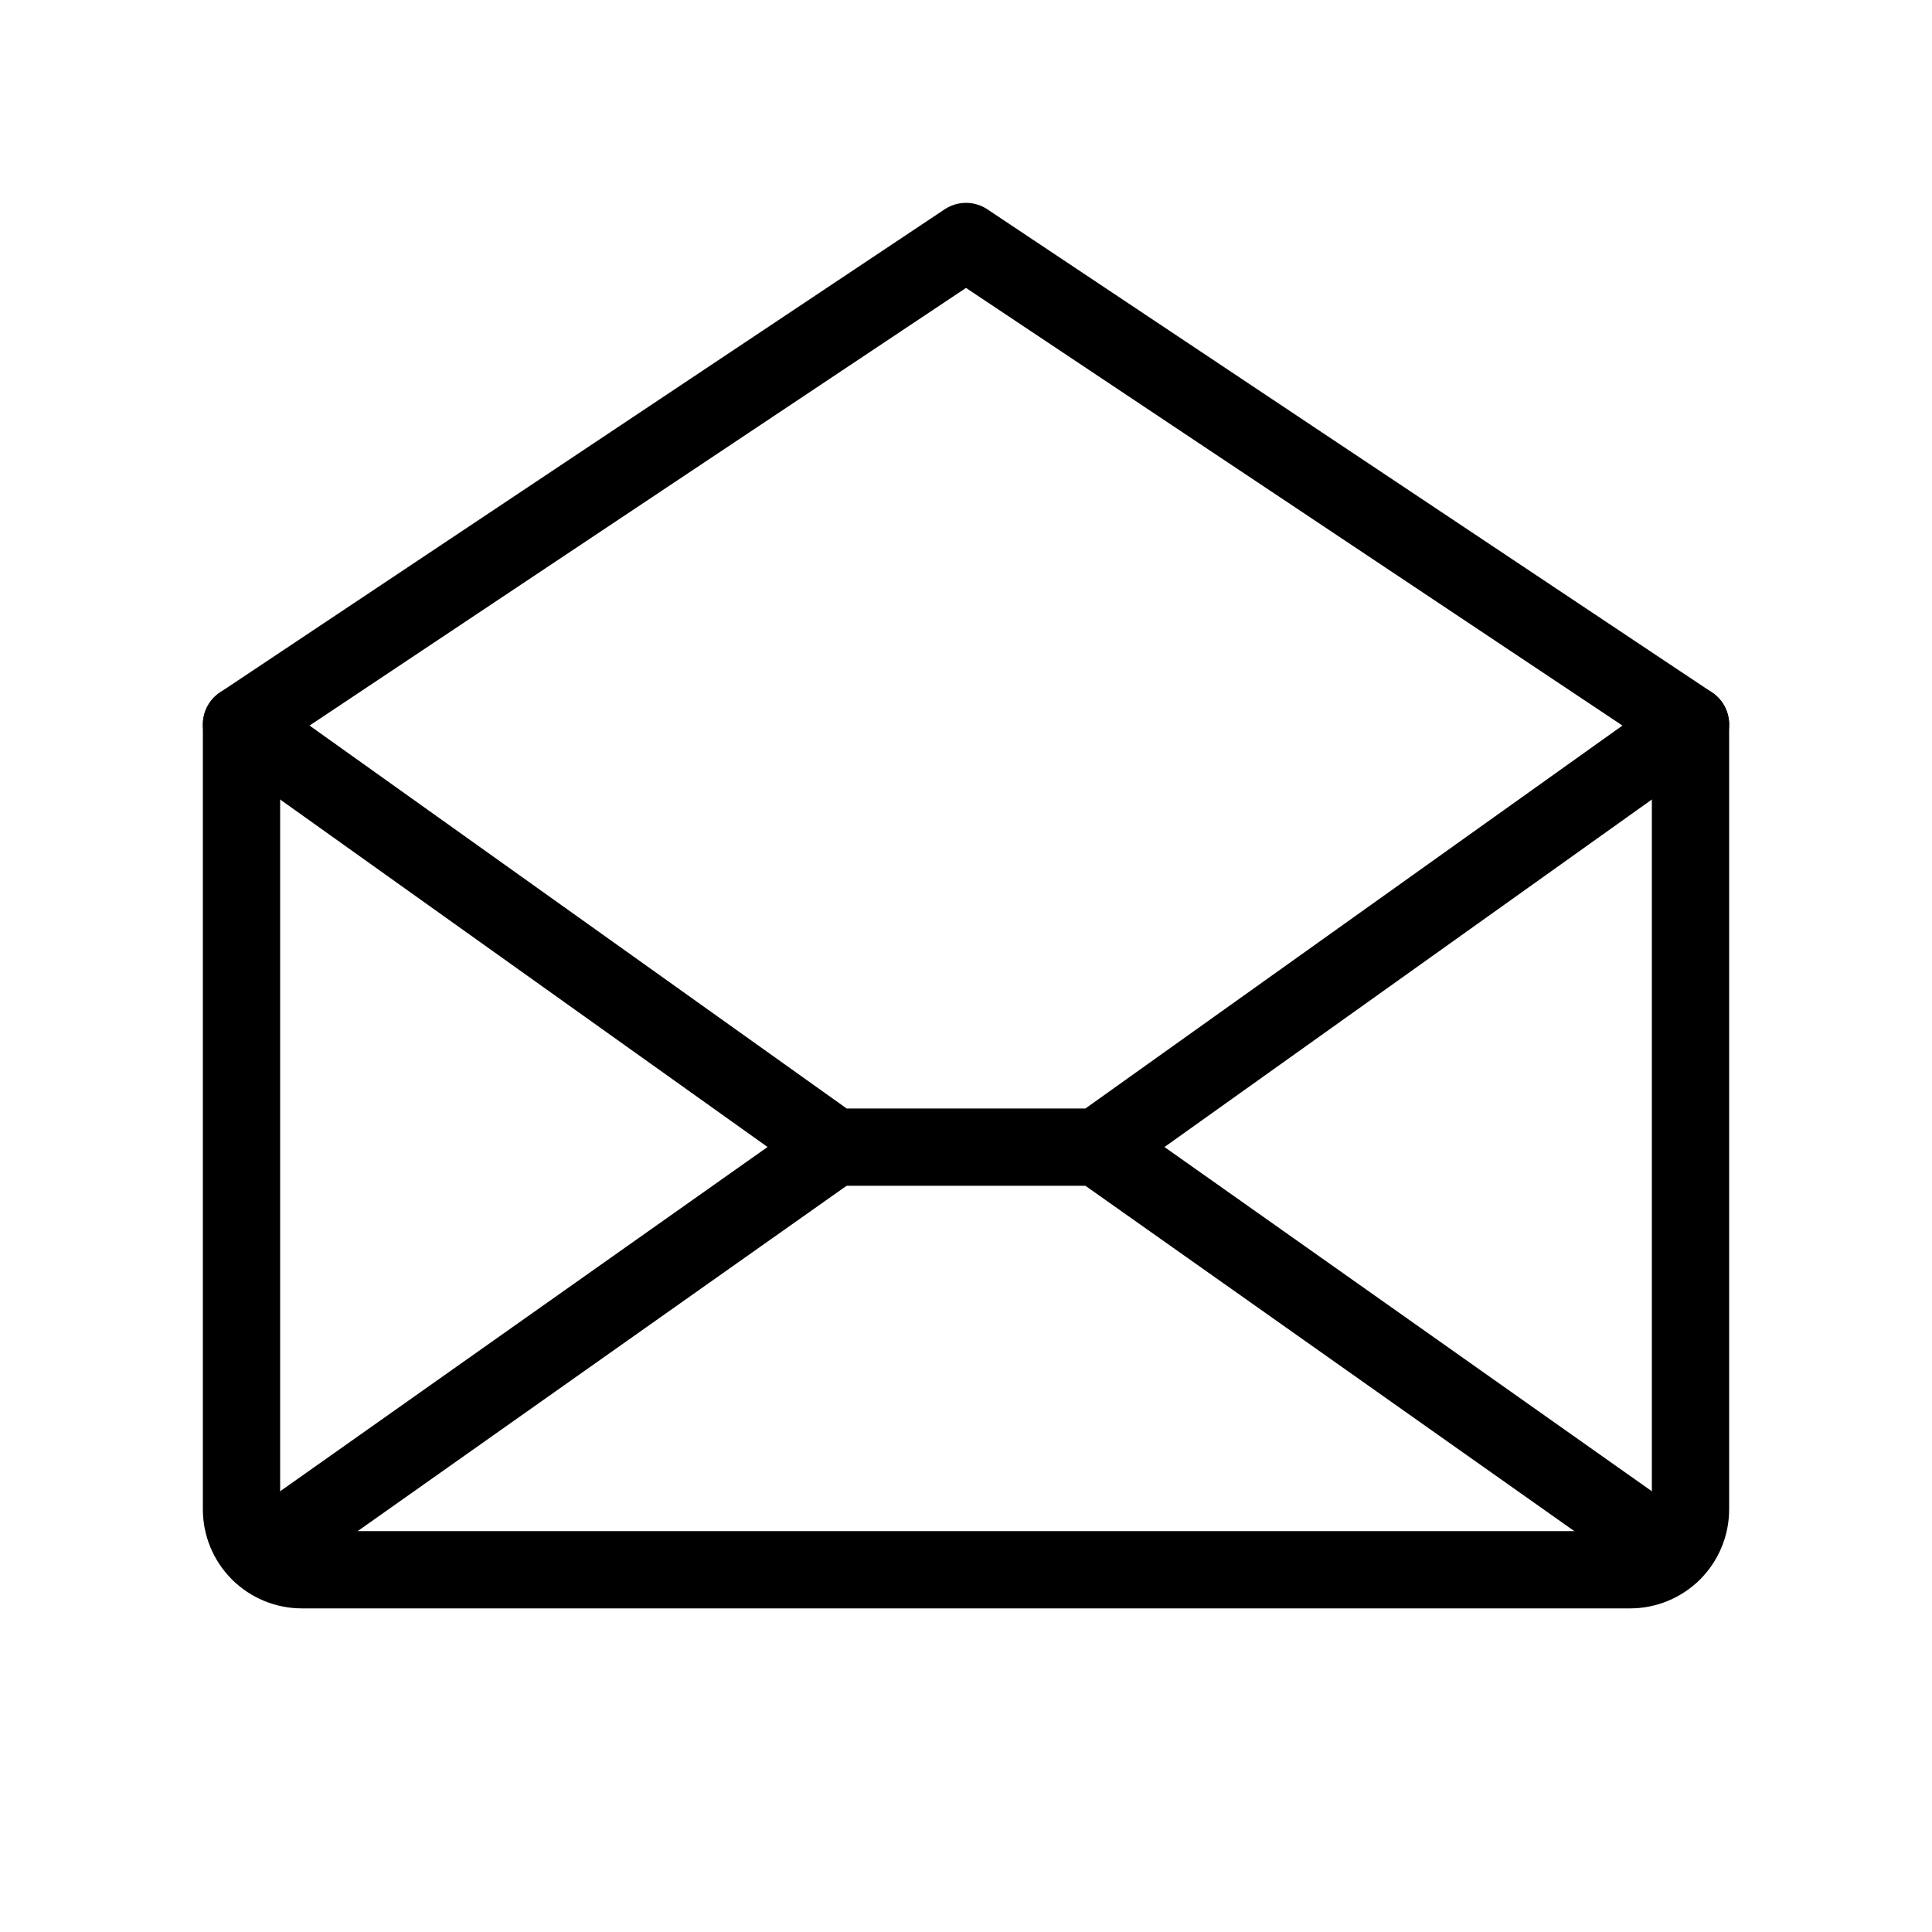 <svg width="50" height="50" viewBox="0 0 50 50" fill="none" xmlns="http://www.w3.org/2000/svg">
<g clip-path="url(#clip0_1_238)">
<path d="M6.25 18.75V39.062C6.25 39.477 6.415 39.874 6.708 40.167C7.001 40.46 7.398 40.625 7.812 40.625H42.188C42.602 40.625 42.999 40.46 43.292 40.167C43.585 39.874 43.75 39.477 43.75 39.062V18.75L25 6.25L6.25 18.75Z" stroke="black" stroke-width="2" stroke-linecap="round" stroke-linejoin="round"/>
<path d="M21.592 29.688L6.732 40.184" stroke="black" stroke-width="2" stroke-linecap="round" stroke-linejoin="round"/>
<path d="M43.268 40.184L28.408 29.688" stroke="black" stroke-width="2" stroke-linecap="round" stroke-linejoin="round"/>
<path d="M43.75 18.75L28.41 29.688H21.592L6.25 18.75" stroke="black" stroke-width="2" stroke-linecap="round" stroke-linejoin="round"/>
</g>
<defs>
<clipPath id="clip0_1_238">
<rect width="50" height="50" fill="white"/>
</clipPath>
</defs>
</svg>
